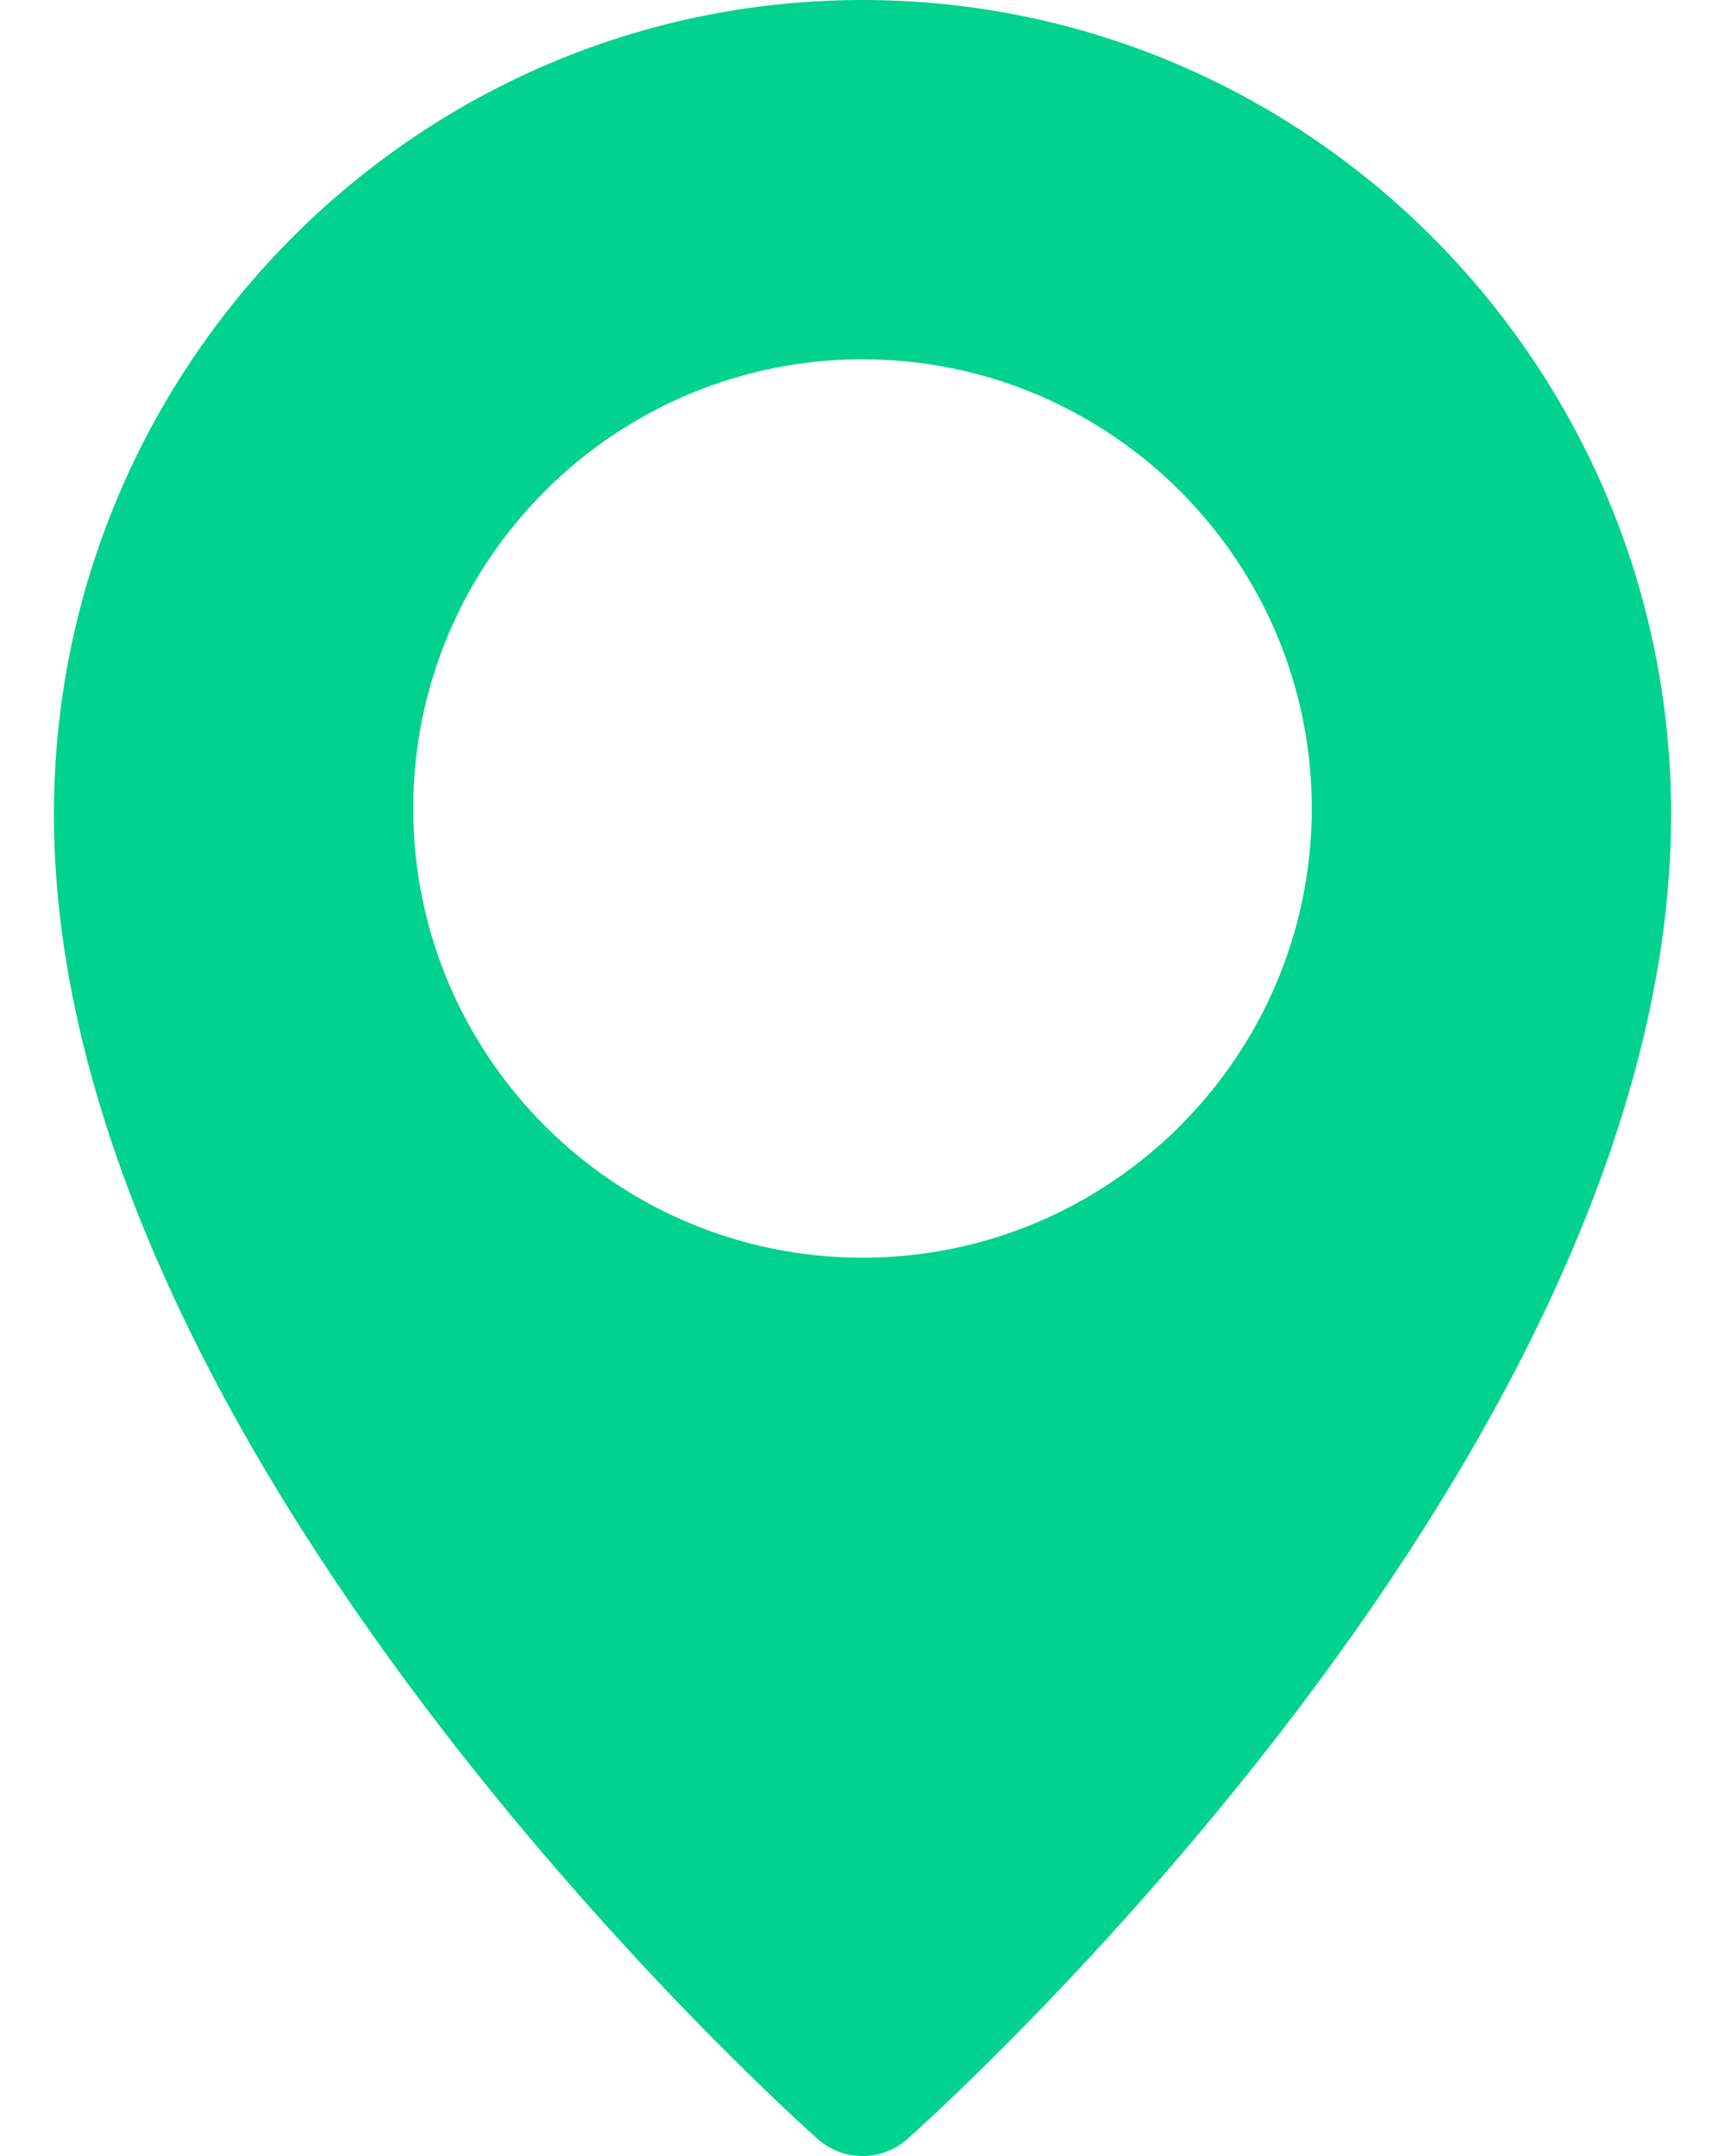 <svg xmlns="http://www.w3.org/2000/svg" width="16" height="20" viewBox="0 0 16 20" fill="none"><path d="M8 0C3.865 0 0.5 3.388 0.5 7.554C0.5 13.473 7.295 19.585 7.584 19.842C7.703 19.948 7.852 20 8 20C8.148 20 8.297 19.948 8.416 19.843C8.705 19.585 15.5 13.473 15.5 7.554C15.5 3.388 12.135 0 8 0ZM8 11.667C5.702 11.667 3.833 9.797 3.833 7.5C3.833 5.202 5.702 3.333 8 3.333C10.297 3.333 12.167 5.202 12.167 7.5C12.167 9.797 10.297 11.667 8 11.667Z" fill="#01D28E"></path></svg>